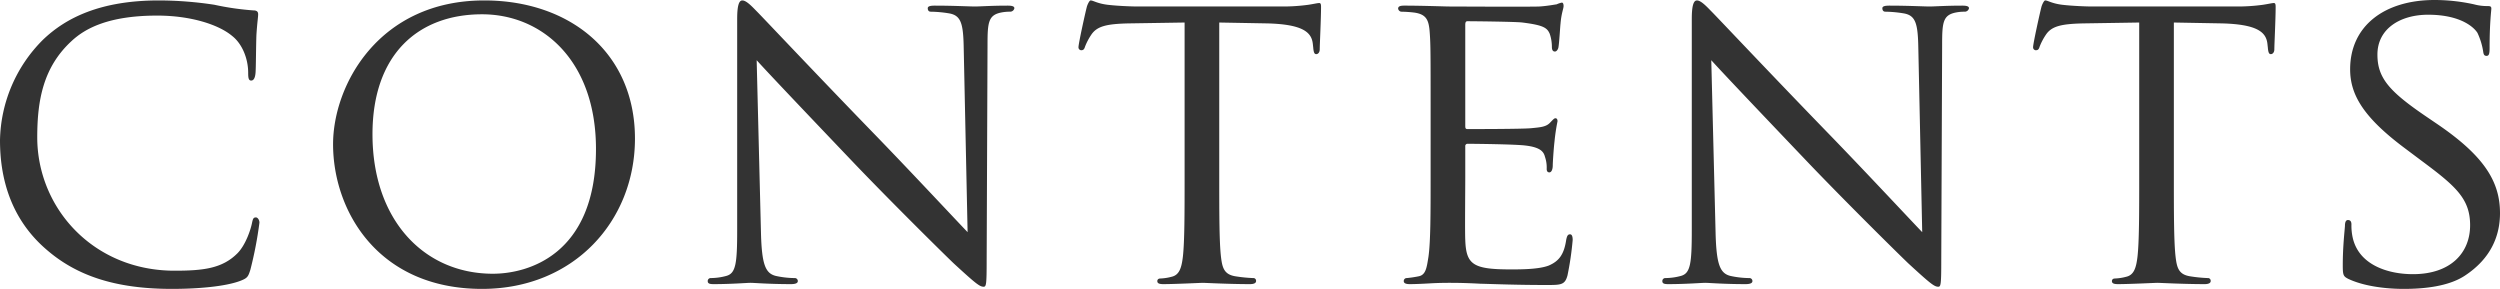 <svg xmlns="http://www.w3.org/2000/svg" width="634.92" height="73.37" viewBox="0 0 634.92 73.37">
  <g id="title" transform="translate(-1120.45 -3094.17)">
    <path id="パス_2977" data-name="パス 2977" d="M-275.88,1.54c6.27,0,13.53-.55,17.49-2.09,1.65-.66,1.87-.99,2.42-2.75a98.1,98.1,0,0,0,2.31-11.99c0-.66-.44-1.32-.88-1.32-.66,0-.77.33-.99,1.32-.33,1.76-1.65,5.72-3.74,7.81-3.85,3.85-8.69,4.4-15.95,4.4-20.68,0-34.87-15.95-34.87-33.88,0-9.46,1.54-17.82,8.69-24.42,3.41-3.19,9.35-6.49,21.78-6.49,8.58,0,15.62,2.31,19.03,5.17,2.53,1.98,4.07,5.72,4.07,9.35,0,1.32.11,1.98.77,1.98.55,0,.99-.55,1.1-1.98.11-1.32.11-6.49.22-9.57.22-3.41.44-4.51.44-5.28,0-.55-.22-.99-1.21-.99a69.261,69.261,0,0,1-9.9-1.43,95,95,0,0,0-14.08-1.1c-14.85,0-23.65,4.4-29.48,10.01a36.928,36.928,0,0,0-10.89,25.52c0,8.91,2.31,19.58,11.77,27.72C-300.19-1.87-290.4,1.54-275.88,1.54Zm40.92-36.74c0,16.83,11.33,36.74,37.84,36.74,23.32,0,38.83-17.27,38.83-38.17,0-21.78-16.5-35.09-38.28-35.09C-223.3-71.72-234.96-50.27-234.96-35.2Zm10.01-2.53c0-20.35,11.66-30.47,27.83-30.47,15.29,0,28.93,11.77,28.93,34.21,0,27.06-17.49,31.68-26.18,31.68C-211.86-2.31-224.95-15.95-224.95-37.73Zm97.57-18.81c2.97,3.3,13.86,14.74,25.08,26.51C-92.07-19.36-78.1-5.61-77.11-4.73-71.72.22-70.73.99-69.74.99c.66,0,.77-.55.77-6.71l.22-54.78c0-5.61.22-7.48,3.41-8.14a10.955,10.955,0,0,1,2.31-.22,1.092,1.092,0,0,0,1.1-.88c0-.55-.77-.66-1.76-.66-3.96,0-7.15.22-8.25.22s-5.72-.22-10.12-.22c-1.1,0-1.87.11-1.87.66,0,.33.11.88.77.88a30.983,30.983,0,0,1,4.73.44c2.97.55,3.52,2.64,3.63,8.69l.99,46.86c-2.97-3.08-13.31-14.19-22.88-24.09-14.96-15.4-29.04-30.36-30.58-31.9-.99-.99-2.64-2.86-3.74-2.86-.77,0-1.32.99-1.32,4.73v53.57c0,8.47-.33,11-2.75,11.66a15.232,15.232,0,0,1-3.96.55.752.752,0,0,0-.77.77c0,.66.55.77,1.54.77,4.4,0,8.47-.33,9.35-.33s4.73.33,10.23.33c1.1,0,1.76-.22,1.76-.77a.752.752,0,0,0-.77-.77,23,23,0,0,1-4.84-.55c-2.64-.66-3.52-2.97-3.74-10.67ZM-9.9-66.11l12.1.22c9.24.22,11.33,2.31,11.66,5.17l.11.99c.11,1.32.33,1.65.77,1.65s.88-.44.88-1.21c0-1.1.33-7.81.33-10.67,0-.55,0-1.1-.44-1.1s-1.32.22-2.75.44a48.113,48.113,0,0,1-6.93.44H-30.69c-1.1,0-4.84-.11-7.59-.44-2.64-.33-3.63-1.1-4.29-1.1-.33,0-.88,1.21-.99,1.76-.22.77-2.09,9.13-2.09,10.12a.732.732,0,0,0,.66.77c.44,0,.77-.11.99-.88a15.172,15.172,0,0,1,1.54-2.97c1.43-2.2,3.74-2.86,9.79-2.97l13.97-.22v39.27c0,9.02,0,16.39-.44,20.24-.33,2.75-.88,4.62-2.86,5.06a12.876,12.876,0,0,1-2.86.44c-.55,0-.77.33-.77.66,0,.55.44.77,1.54.77C-21.23.33-14.52,0-14.08,0c.55,0,6.71.33,11.99.33C-.99.33-.55,0-.55-.44a.687.687,0,0,0-.77-.77,37.025,37.025,0,0,1-4.4-.44c-2.97-.44-3.41-2.2-3.74-4.95-.44-3.85-.44-11.22-.44-20.24ZM43.78-26.84c0,9.02,0,16.39-.55,20.24-.44,2.75-.66,4.62-2.53,4.95a27.635,27.635,0,0,1-2.97.44.747.747,0,0,0-.77.77c0,.55.55.77,1.54.77,1.54,0,3.74-.11,5.61-.22C46.2,0,48.07,0,48.29,0c1.43,0,3.96,0,8.03.22,3.96.11,9.57.33,16.83.33,3.74,0,4.73,0,5.39-2.42a77.505,77.505,0,0,0,1.32-9.02c0-.66-.11-1.43-.66-1.43s-.77.33-.99,1.43c-.55,3.74-1.87,5.39-4.4,6.49-2.53.99-7.15.99-9.68.99-9.57,0-11.33-1.21-11.55-7.48-.11-1.87,0-12.76,0-15.95v-7.81a.579.579,0,0,1,.66-.66c1.65,0,11.99.11,14.63.44,3.74.44,4.62,1.54,4.95,2.86a8.3,8.3,0,0,1,.44,3.08c0,.55.22.88.66.88.66,0,.88-.99.88-1.76,0-.66.22-4.18.44-6.05a50.988,50.988,0,0,1,.77-5.17c0-.55-.22-.77-.55-.77s-.77.55-1.43,1.21c-.99.99-2.42,1.1-4.73,1.32-2.2.22-14.96.22-16.17.22-.55,0-.55-.33-.55-.99V-65.45c0-.66.11-.99.55-.99,1.1,0,12.32.11,13.97.33,5.28.66,6.27,1.32,6.93,2.86a10.252,10.252,0,0,1,.55,3.3c0,.77.22,1.21.77,1.21.44,0,.77-.55.88-.99.22-1.1.44-5.28.55-6.16.22-2.64.77-3.74.77-4.4,0-.44-.11-.88-.44-.88a6.2,6.2,0,0,0-1.32.44c-.77.11-2.53.44-4.4.55-2.2.11-22.44,0-23.1,0-.55,0-6.82-.22-11.22-.22-1.1,0-1.54.22-1.54.77a.934.934,0,0,0,.77.77,31.149,31.149,0,0,1,3.3.22c3.19.44,3.74,1.98,3.96,5.17.22,2.97.22,5.61.22,20.13Zm71.28-29.7c2.97,3.3,13.86,14.74,25.08,26.51,10.23,10.67,24.2,24.42,25.19,25.3C170.72.22,171.71.99,172.7.99c.66,0,.77-.55.77-6.71l.22-54.78c0-5.61.22-7.48,3.41-8.14a10.955,10.955,0,0,1,2.31-.22,1.092,1.092,0,0,0,1.1-.88c0-.55-.77-.66-1.76-.66-3.96,0-7.15.22-8.25.22s-5.72-.22-10.12-.22c-1.1,0-1.87.11-1.87.66,0,.33.11.88.77.88a30.984,30.984,0,0,1,4.73.44c2.97.55,3.52,2.64,3.63,8.69l.99,46.86c-2.97-3.08-13.31-14.19-22.88-24.09-14.96-15.4-29.04-30.36-30.58-31.9-.99-.99-2.64-2.86-3.74-2.86-.77,0-1.32.99-1.32,4.73v53.57c0,8.47-.33,11-2.75,11.66a15.232,15.232,0,0,1-3.96.55.752.752,0,0,0-.77.77c0,.66.55.77,1.54.77,4.4,0,8.47-.33,9.35-.33s4.73.33,10.23.33c1.1,0,1.76-.22,1.76-.77a.752.752,0,0,0-.77-.77,23,23,0,0,1-4.84-.55c-2.64-.66-3.52-2.97-3.74-10.67Zm117.48-9.57,12.1.22c9.24.22,11.33,2.31,11.66,5.17l.11.99c.11,1.32.33,1.65.77,1.65s.88-.44.88-1.21c0-1.1.33-7.81.33-10.67,0-.55,0-1.1-.44-1.1s-1.32.22-2.75.44a48.113,48.113,0,0,1-6.93.44H211.75c-1.1,0-4.84-.11-7.59-.44-2.64-.33-3.63-1.1-4.29-1.1-.33,0-.88,1.21-.99,1.76-.22.77-2.09,9.13-2.09,10.12a.732.732,0,0,0,.66.77c.44,0,.77-.11.99-.88a15.17,15.17,0,0,1,1.54-2.97c1.43-2.2,3.74-2.86,9.79-2.97l13.97-.22v39.27c0,9.02,0,16.39-.44,20.24-.33,2.75-.88,4.62-2.86,5.06a12.876,12.876,0,0,1-2.86.44c-.55,0-.77.33-.77.66,0,.55.44.77,1.54.77,2.86,0,9.57-.33,10.01-.33.55,0,6.71.33,11.99.33,1.1,0,1.54-.33,1.54-.77a.687.687,0,0,0-.77-.77,37.025,37.025,0,0,1-4.4-.44c-2.97-.44-3.41-2.2-3.74-4.95-.44-3.85-.44-11.22-.44-20.24ZM290.95,1.54c5.28,0,11.33-.66,15.4-3.3,6.93-4.51,9.02-10.45,9.02-15.95,0-8.03-4.07-14.52-15.84-22.55l-2.75-1.87c-9.57-6.49-12.54-9.9-12.54-15.84,0-6.6,5.83-10.12,12.87-10.12,8.69,0,11.88,3.52,12.54,4.62a17.3,17.3,0,0,1,1.43,4.62c.11.77.22,1.21.88,1.21s.77-.66.77-2.09c0-6.38.44-9.46.44-9.9,0-.55-.22-.66-.99-.66a12.558,12.558,0,0,1-3.41-.44,46.853,46.853,0,0,0-10.01-1.1c-12.76,0-21.45,6.6-21.45,17.6,0,6.49,3.41,12.21,13.86,20.02l4.4,3.3c8.58,6.38,12.21,9.57,12.21,16.28,0,7.04-4.95,12.43-14.52,12.43-6.49,0-13.75-2.42-15.29-9.24a14.026,14.026,0,0,1-.33-3.41c0-.77-.33-1.1-.88-1.1s-.77.55-.77,1.54c-.11,1.54-.55,5.28-.55,9.9,0,2.53.11,2.86,1.43,3.52C280.83.88,286.44,1.54,290.95,1.54Z" transform="translate(1440 3166)" fill="#333"/>
  </g>
</svg>
